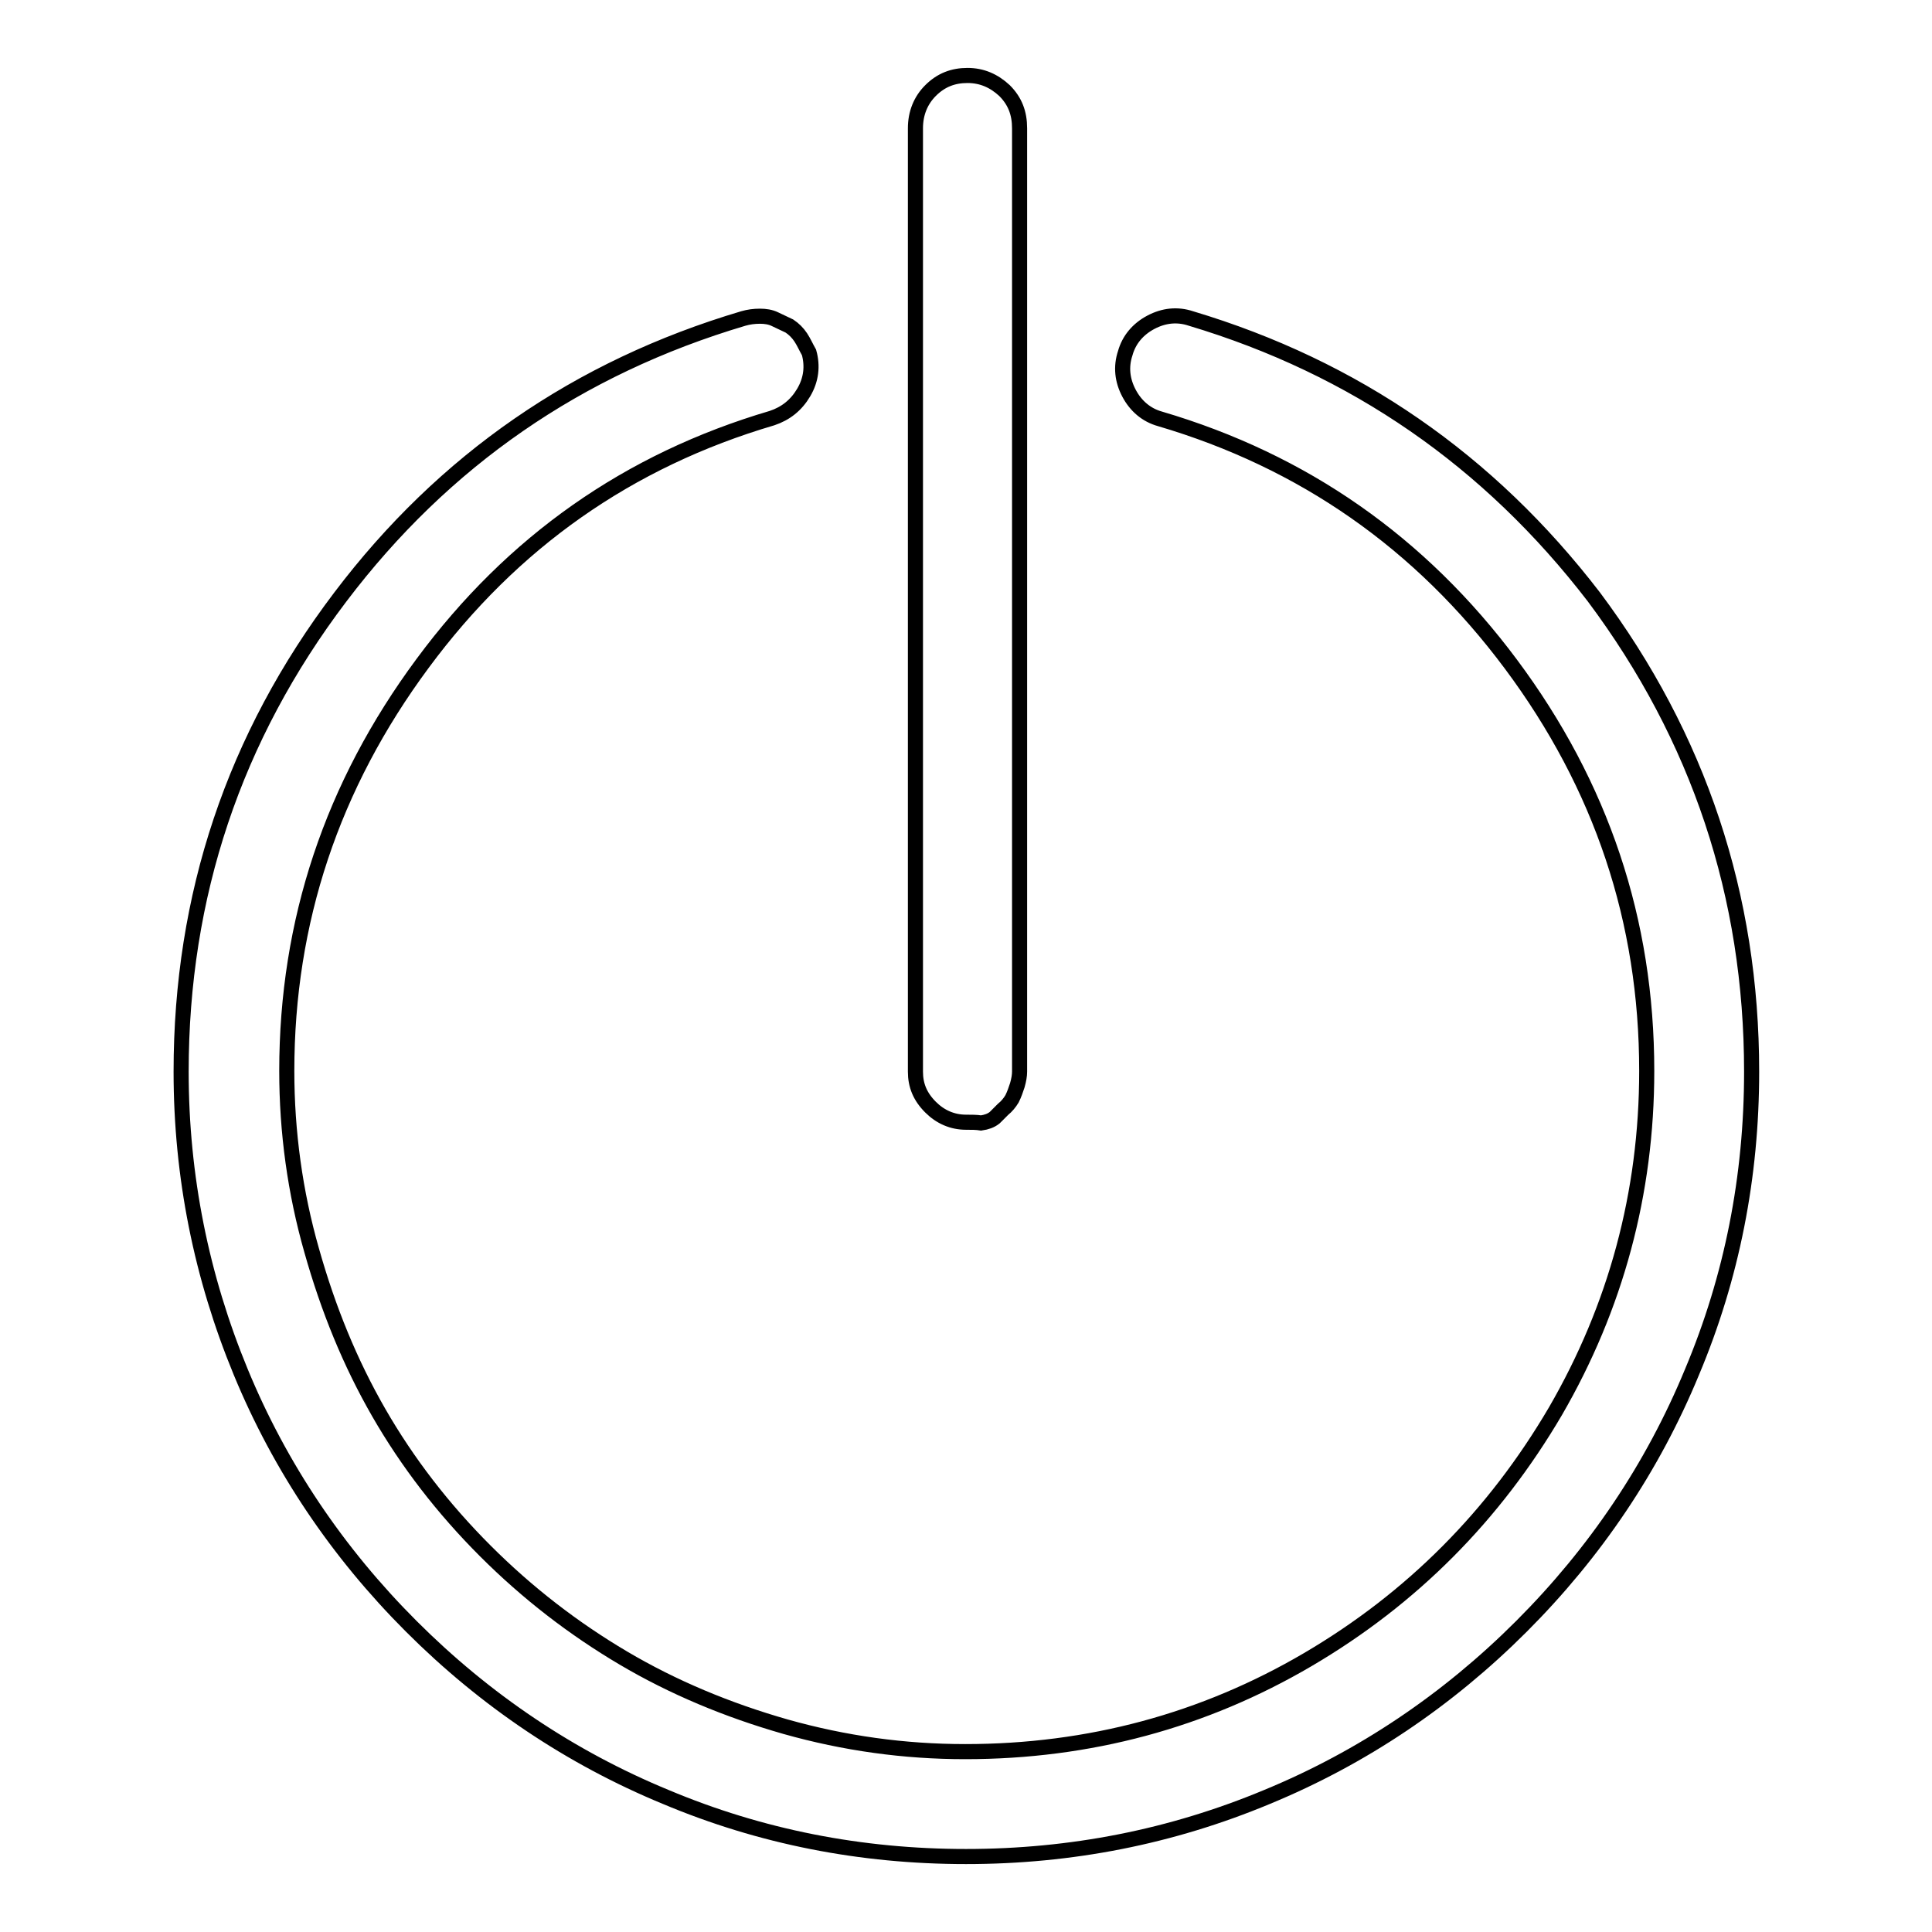 <?xml version="1.0" encoding="utf-8"?>
<!-- Svg Vector Icons : http://www.onlinewebfonts.com/icon -->
<!DOCTYPE svg PUBLIC "-//W3C//DTD SVG 1.1//EN" "http://www.w3.org/Graphics/SVG/1.1/DTD/svg11.dtd">
<svg version="1.1" xmlns="http://www.w3.org/2000/svg" xmlns:xlink="http://www.w3.org/1999/xlink" x="0px" y="0px" viewBox="0 0 256 256" enable-background="new 0 0 256 256" xml:space="preserve">
<g> <path stroke-width="2" fill-opacity="0" stroke="#000000"  d="M128,148.7c-1.8,0-3.4-0.7-4.7-2c-1.4-1.4-2-2.9-2-4.7V17c0-2,0.7-3.7,2-5c1.4-1.4,3-2,4.9-2 c1.9,0,3.5,0.7,4.9,2c1.4,1.4,2,3,2,5V142c0,0.5-0.1,1.1-0.3,1.8c-0.2,0.6-0.4,1.2-0.7,1.8c-0.3,0.5-0.7,1-1.2,1.4l-1.1,1.1 c-0.5,0.4-1.1,0.6-1.8,0.7C129.4,148.7,128.7,148.7,128,148.7L128,148.7z M128,246c-13.9,0-27.2-2.6-39.8-7.9 c-12.6-5.2-23.9-12.8-33.7-22.6c-9.8-9.8-17.4-21.1-22.6-33.7c-5.2-12.6-7.9-25.9-7.9-39.8c0-23.3,7-44.3,21.1-62.9 C58.8,61,76.6,48.7,98.5,42.2c0.7-0.2,1.4-0.3,2.2-0.3c0.7,0,1.4,0.1,2,0.4c0.6,0.3,1.3,0.6,1.9,0.9c0.6,0.4,1.1,0.9,1.5,1.5 c0.4,0.6,0.7,1.3,1.1,2c0.5,1.8,0.3,3.6-0.7,5.3s-2.4,2.8-4.2,3.4c-19,5.6-34.4,16.4-46.3,32.5C44,104.1,38,122.1,38,141.9 c0,8.1,1.1,16.1,3.3,23.8c2.2,7.8,5.1,14.9,8.9,21.5c3.8,6.6,8.5,12.7,14.1,18.3c5.6,5.6,11.7,10.3,18.3,14.2 c6.6,3.9,13.8,6.9,21.5,9.1c7.8,2.2,15.7,3.3,23.8,3.3c16.4,0,31.6-4.1,45.4-12.2c13.8-8.1,24.7-19.1,32.8-32.9 c8-13.8,12.1-28.9,12.1-45.1c0-19.9-6-37.8-18-53.9c-12-16.1-27.5-26.9-46.5-32.5c-1.8-0.5-3.2-1.7-4.1-3.4 c-0.9-1.7-1.1-3.5-0.5-5.3c0.5-1.8,1.7-3.2,3.4-4.1c1.7-0.9,3.5-1.1,5.3-0.5c21.7,6.5,39.5,18.8,53.4,36.9 c13.9,18.6,20.9,39.6,20.9,62.9c0,13.9-2.6,27.2-7.9,39.8c-5.2,12.6-12.8,23.9-22.6,33.7c-9.8,9.8-21.1,17.4-33.7,22.6 C155.2,243.4,141.9,246,128,246L128,246z"/></g>
</svg>